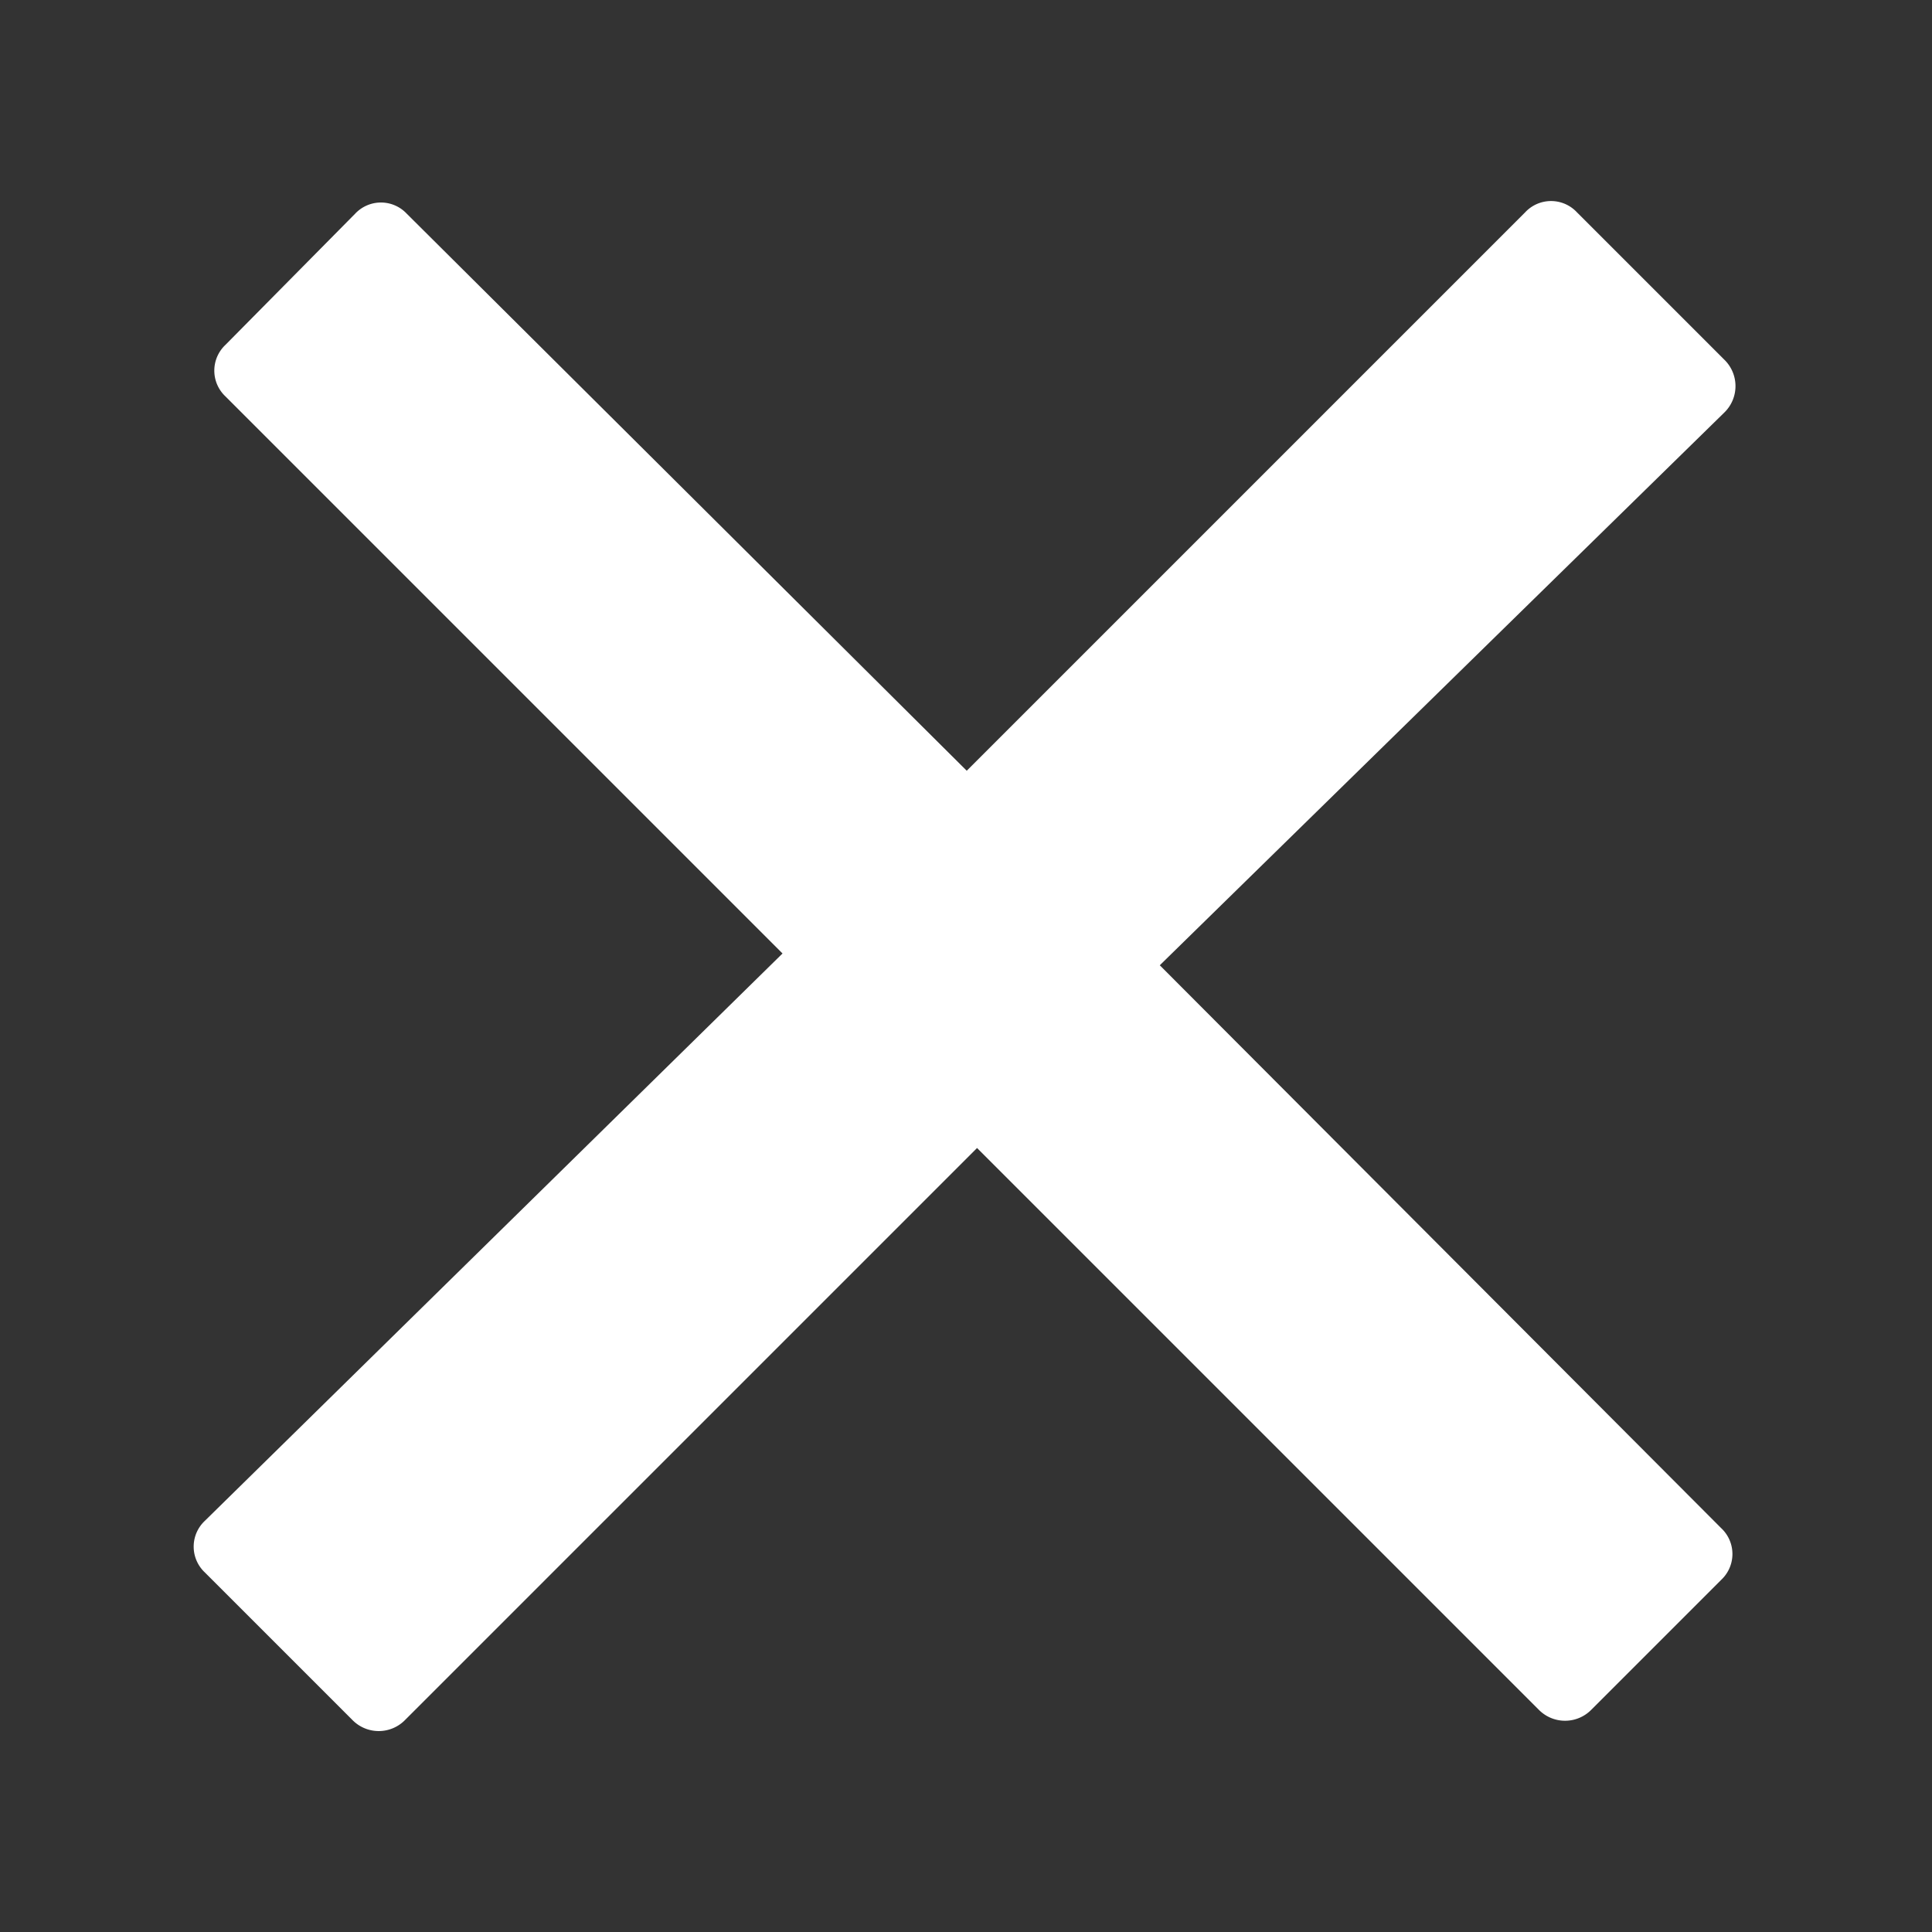 <svg id="Layer_1" data-name="Layer 1" xmlns="http://www.w3.org/2000/svg" viewBox="0 0 13.11 13.11"><rect x="0" y="0" width="13.11" height="13.11" fill="#333333" stroke="none"/><title>Artboard 1 copy</title><path fill="white" d="M5.31,6.47,1.53,2.69a.24.24,0,0,1,0-.35l.88-.89a.24.24,0,0,1,.35,0l3.8,3.78,3.79-3.79a.24.24,0,0,1,.35,0l1,1a.25.25,0,0,1,0,.36L7.87,6.55l3.81,3.82a.24.24,0,0,1,0,.35l-.88.88a.25.25,0,0,1-.36,0L6.63,7.79,2.75,11.67a.25.25,0,0,1-.36,0l-1-1a.24.24,0,0,1,0-.35Z"/></svg>